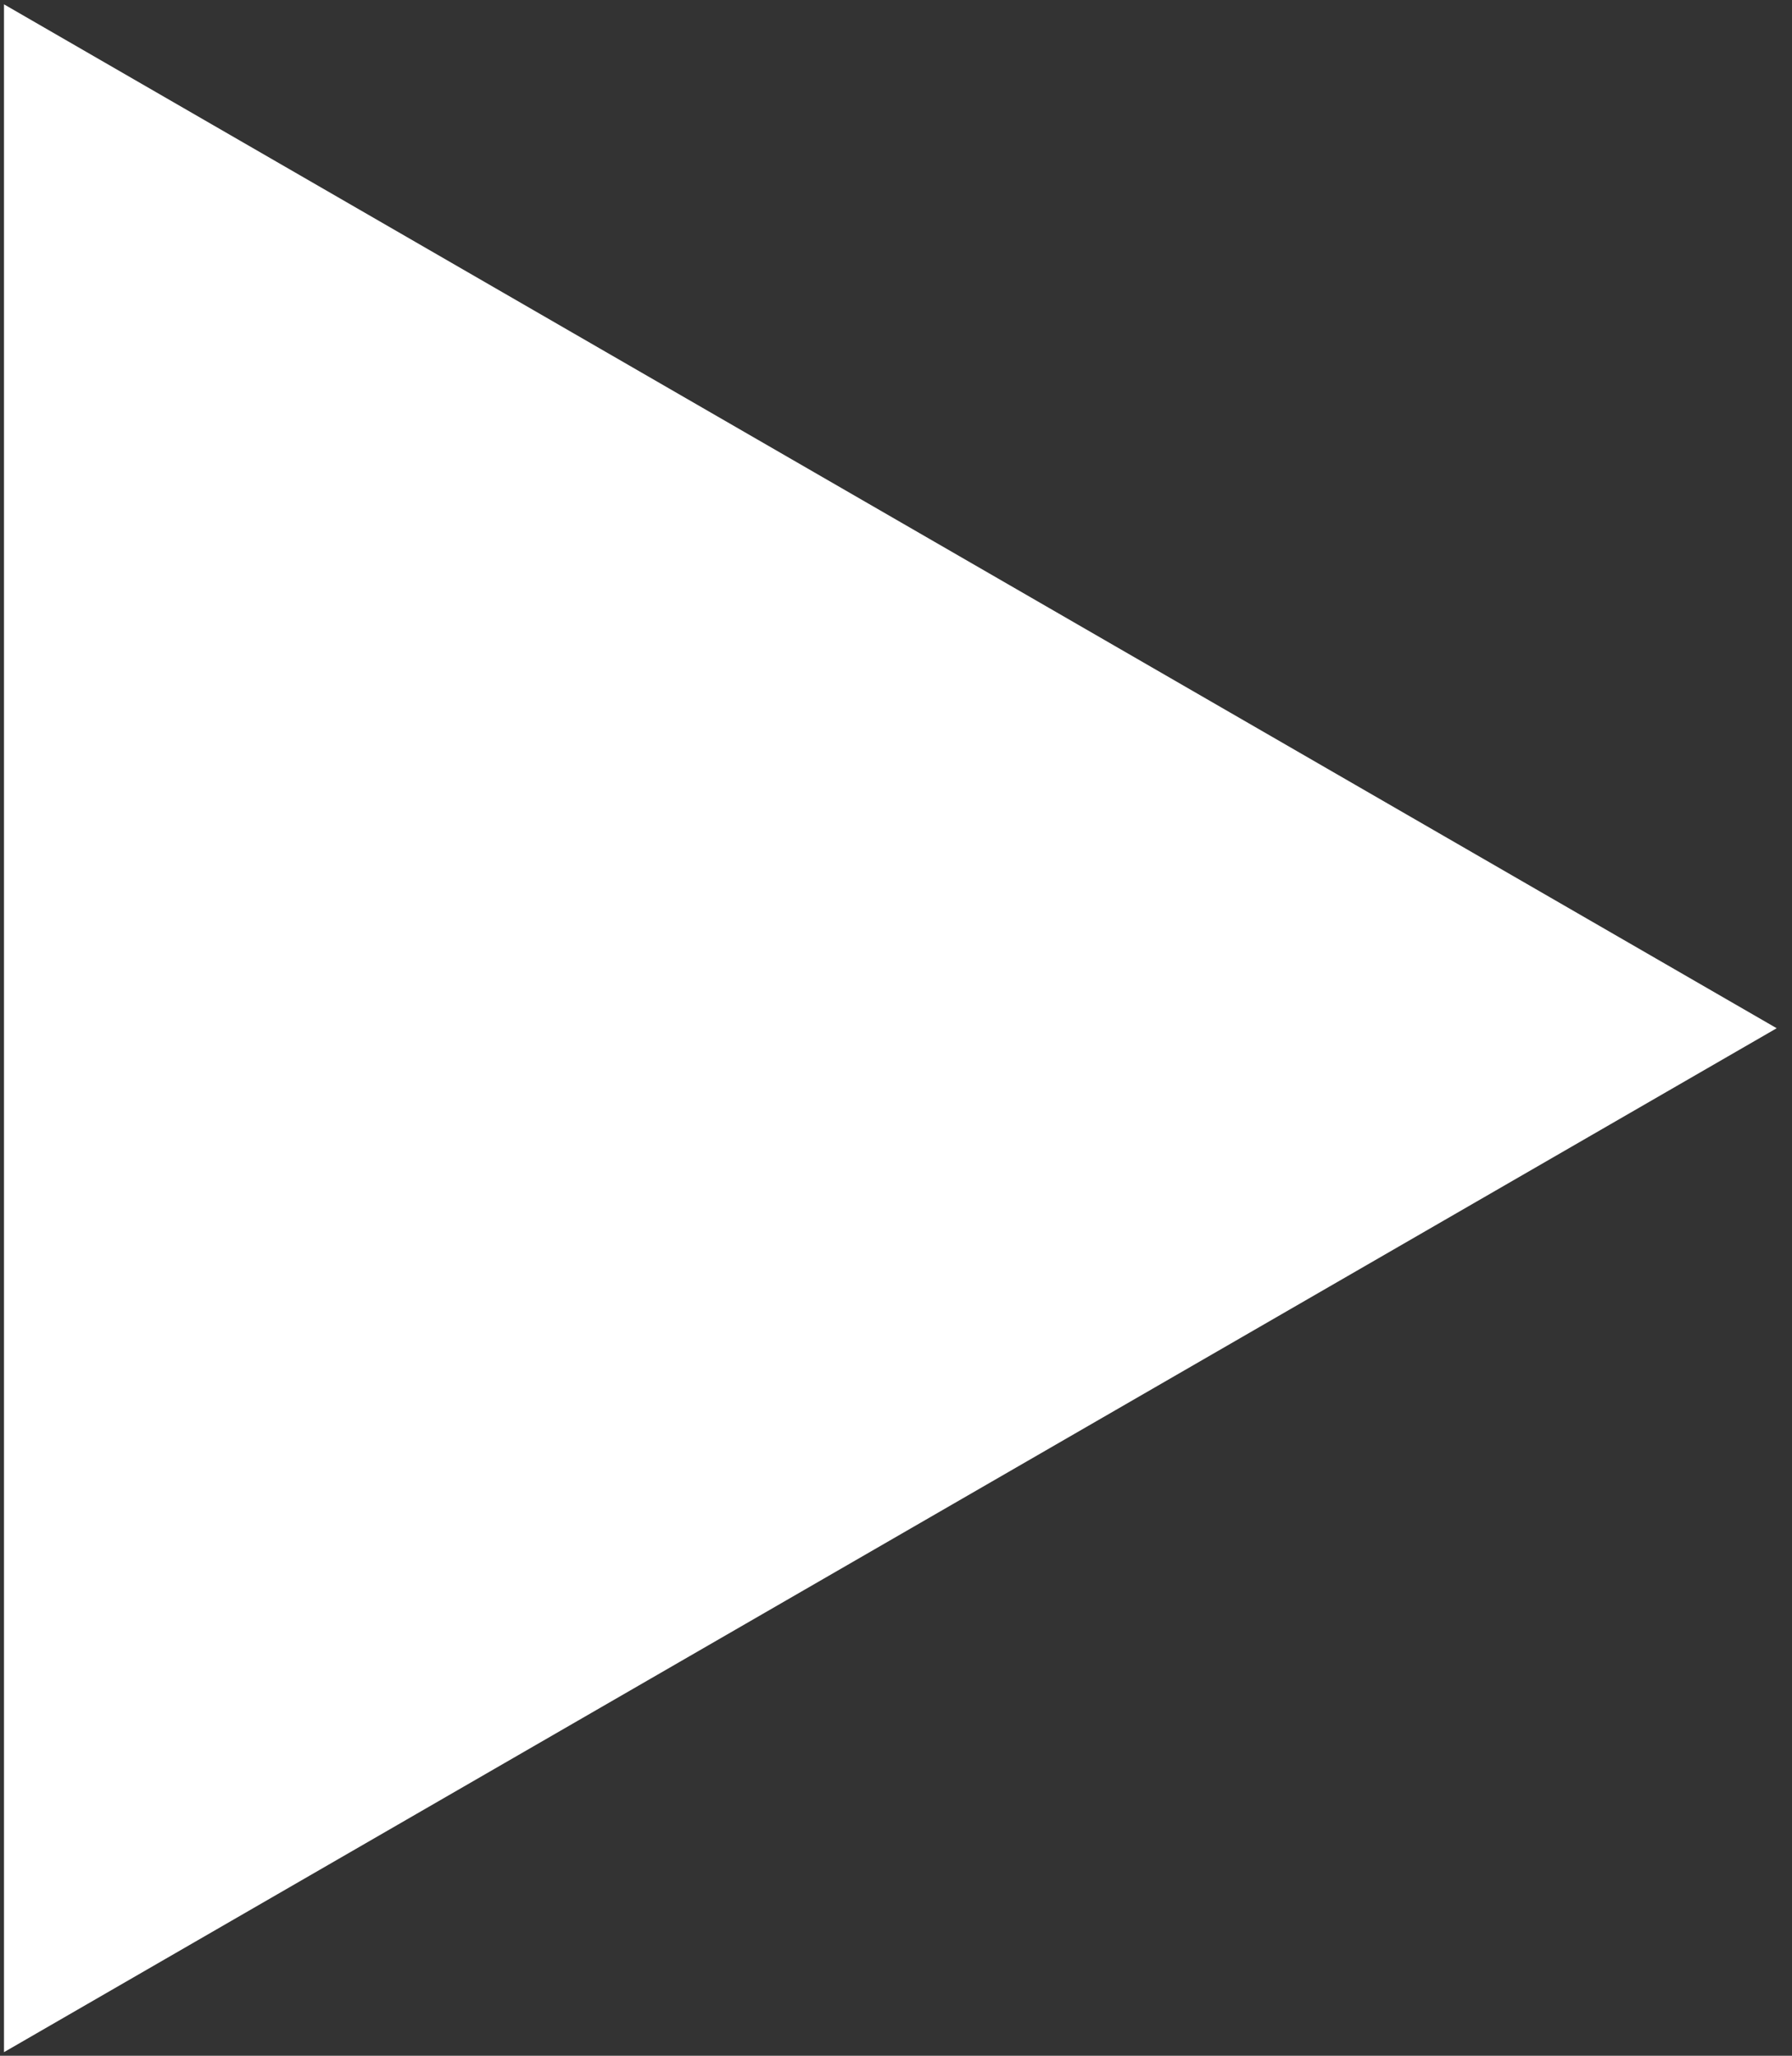 <?xml version="1.0" encoding="UTF-8"?> <svg xmlns="http://www.w3.org/2000/svg" width="75" height="86" viewBox="0 0 75 86" fill="none"><rect x="0" y="0" width="75" height="86" fill="#333333" stroke="none"/> <path d="M74.359 43.015L0.167 85.85L0.167 0.181L74.359 43.015Z" fill="white"></path> </svg> 
